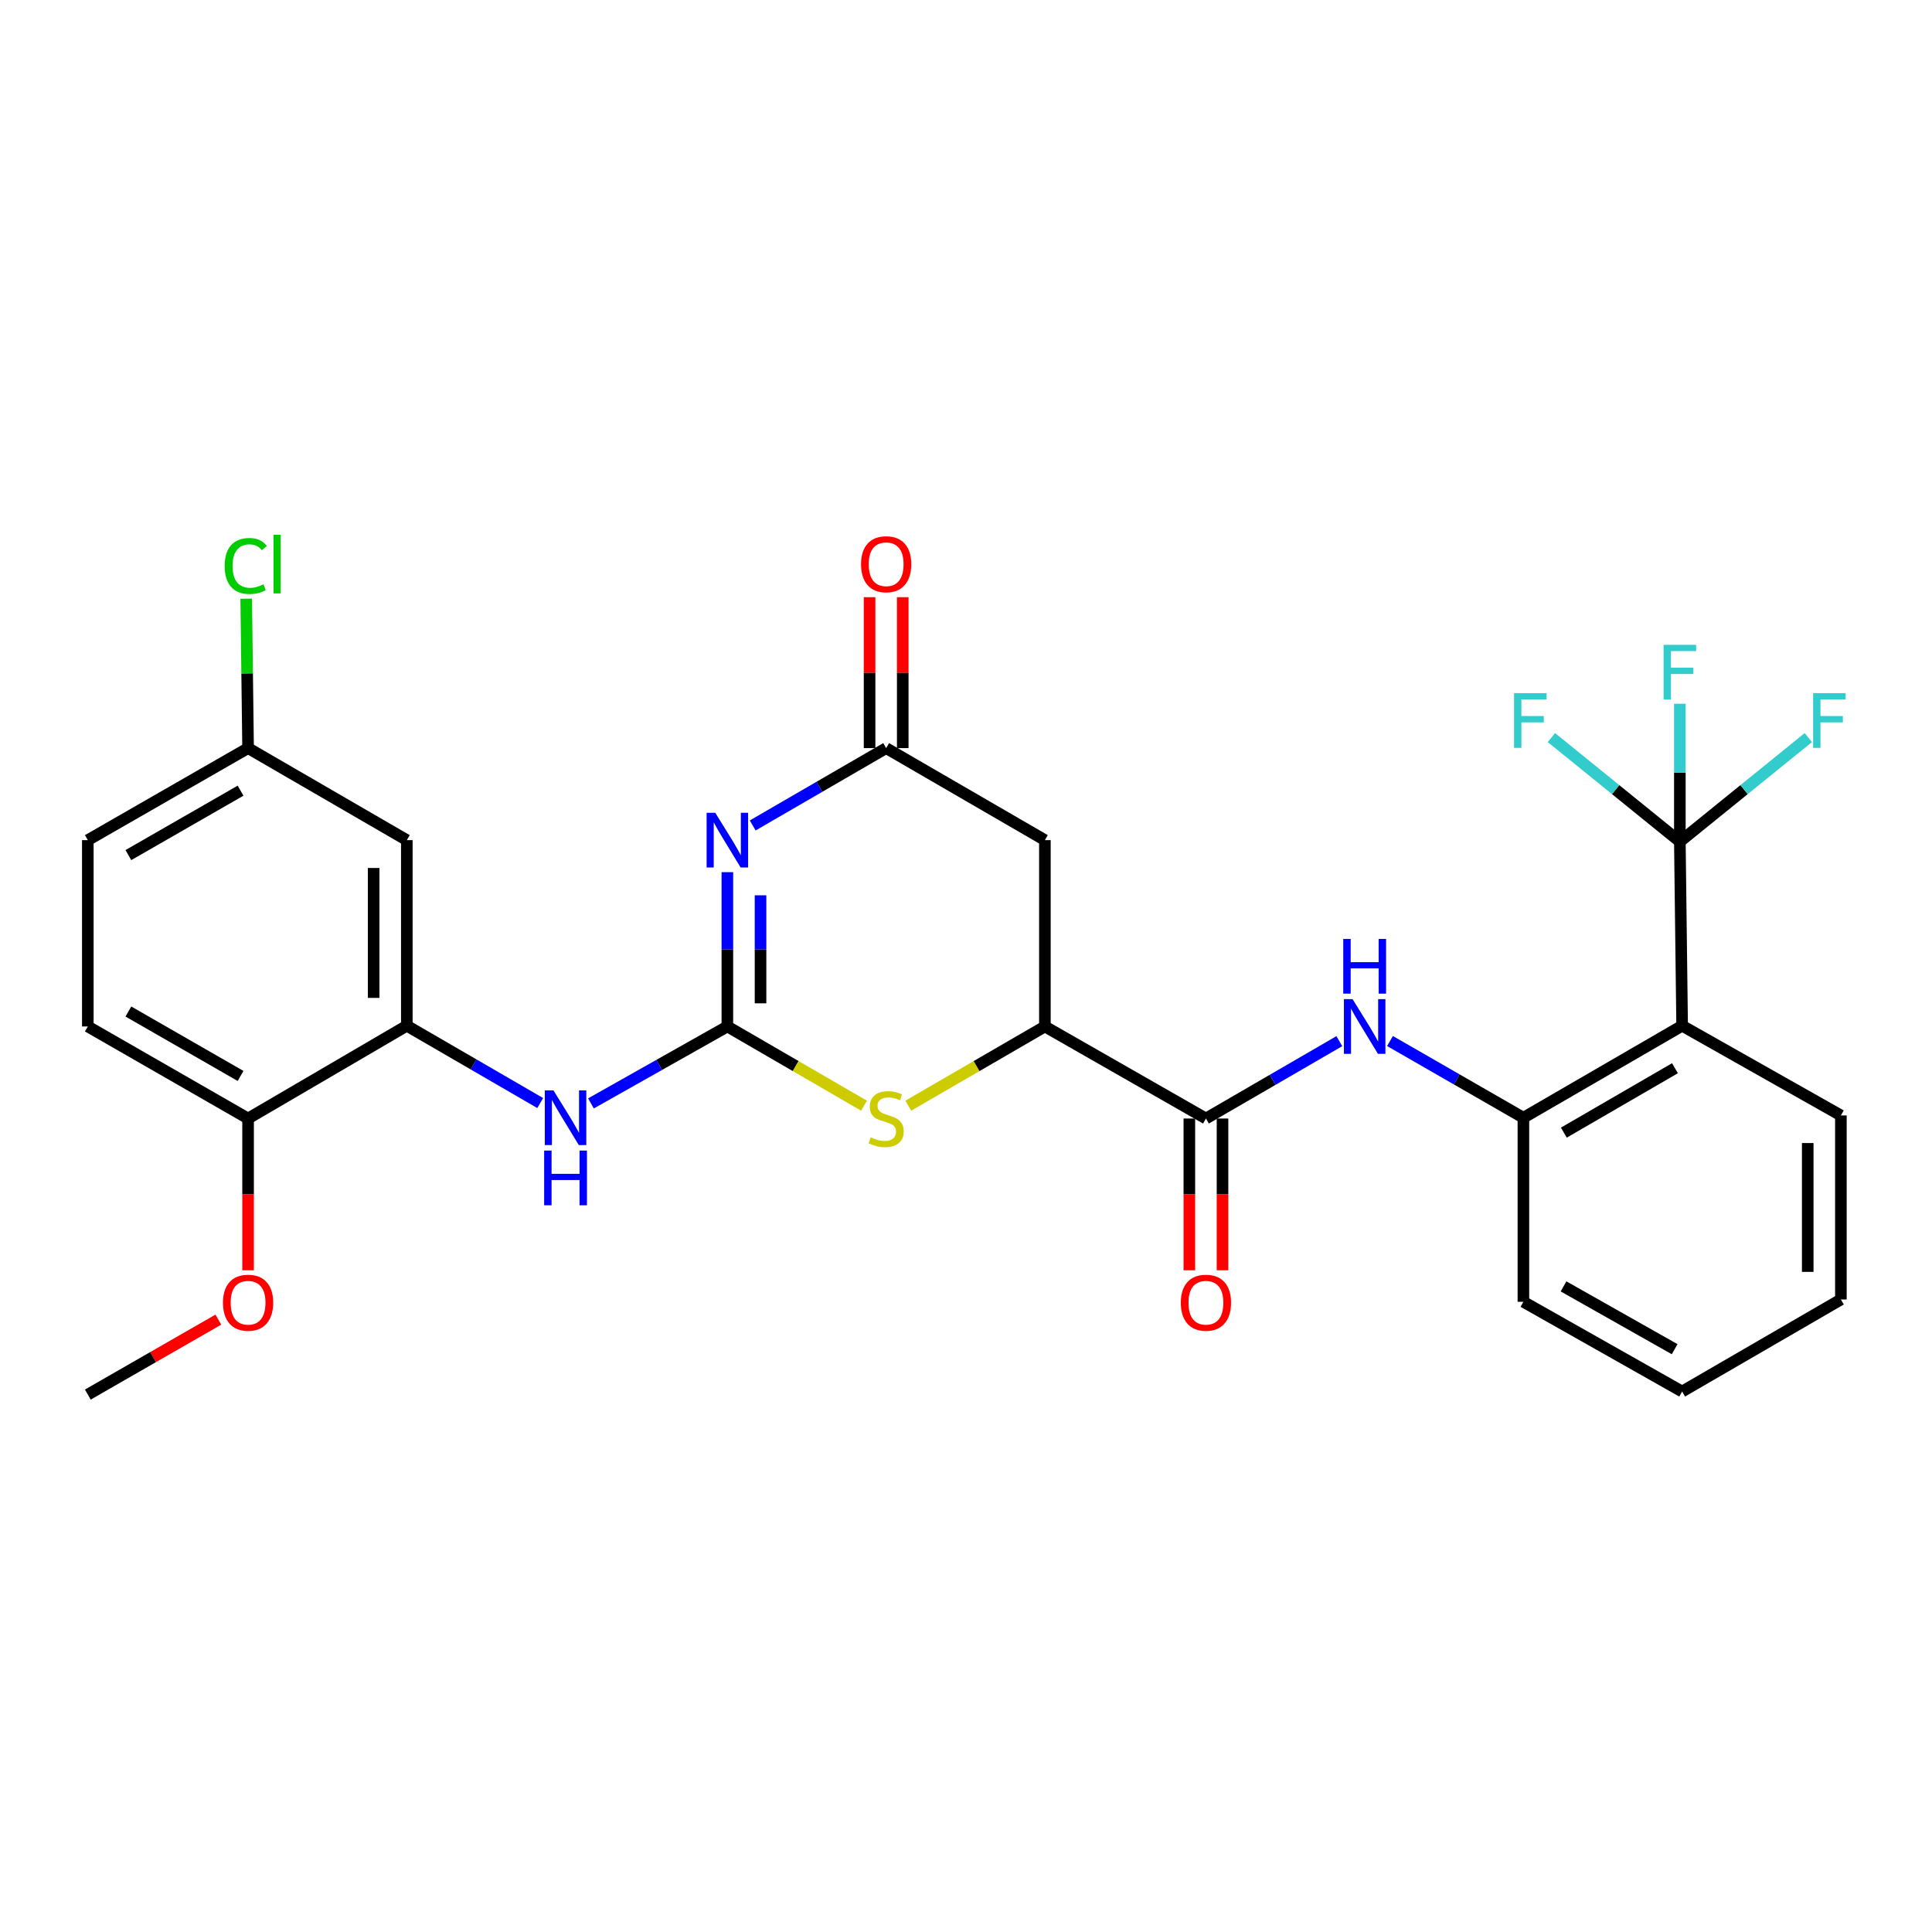 <?xml version='1.0' encoding='iso-8859-1'?>
<svg version='1.1' baseProfile='full'
              xmlns='http://www.w3.org/2000/svg'
                      xmlns:rdkit='http://www.rdkit.org/xml'
                      xmlns:xlink='http://www.w3.org/1999/xlink'
                  xml:space='preserve'
width='1000px' height='1000px' viewBox='0 0 1000 1000'>
<!-- END OF HEADER -->
<rect style='opacity:1.0;fill:#FFFFFF;stroke:none' width='1000' height='1000' x='0' y='0'> </rect>
<path class='bond-0' d='M 376.484,531.296 L 376.484,491.362' style='fill:none;fill-rule:evenodd;stroke:#000000;stroke-width:6px;stroke-linecap:butt;stroke-linejoin:miter;stroke-opacity:1' />
<path class='bond-0' d='M 376.484,491.362 L 376.484,451.428' style='fill:none;fill-rule:evenodd;stroke:#0000FF;stroke-width:6px;stroke-linecap:butt;stroke-linejoin:miter;stroke-opacity:1' />
<path class='bond-0' d='M 393.65,519.315 L 393.65,491.362' style='fill:none;fill-rule:evenodd;stroke:#000000;stroke-width:6px;stroke-linecap:butt;stroke-linejoin:miter;stroke-opacity:1' />
<path class='bond-0' d='M 393.65,491.362 L 393.65,463.408' style='fill:none;fill-rule:evenodd;stroke:#0000FF;stroke-width:6px;stroke-linecap:butt;stroke-linejoin:miter;stroke-opacity:1' />
<path class='bond-1' d='M 376.484,531.296 L 411.851,551.799' style='fill:none;fill-rule:evenodd;stroke:#000000;stroke-width:6px;stroke-linecap:butt;stroke-linejoin:miter;stroke-opacity:1' />
<path class='bond-1' d='M 411.851,551.799 L 447.218,572.302' style='fill:none;fill-rule:evenodd;stroke:#CCCC00;stroke-width:6px;stroke-linecap:butt;stroke-linejoin:miter;stroke-opacity:1' />
<path class='bond-9' d='M 376.484,531.296 L 341.179,551.211' style='fill:none;fill-rule:evenodd;stroke:#000000;stroke-width:6px;stroke-linecap:butt;stroke-linejoin:miter;stroke-opacity:1' />
<path class='bond-9' d='M 341.179,551.211 L 305.874,571.127' style='fill:none;fill-rule:evenodd;stroke:#0000FF;stroke-width:6px;stroke-linecap:butt;stroke-linejoin:miter;stroke-opacity:1' />
<path class='bond-4' d='M 389.598,427.256 L 424.136,407.238' style='fill:none;fill-rule:evenodd;stroke:#0000FF;stroke-width:6px;stroke-linecap:butt;stroke-linejoin:miter;stroke-opacity:1' />
<path class='bond-4' d='M 424.136,407.238 L 458.673,387.22' style='fill:none;fill-rule:evenodd;stroke:#000000;stroke-width:6px;stroke-linecap:butt;stroke-linejoin:miter;stroke-opacity:1' />
<path class='bond-6' d='M 470.128,572.3 L 505.481,551.798' style='fill:none;fill-rule:evenodd;stroke:#CCCC00;stroke-width:6px;stroke-linecap:butt;stroke-linejoin:miter;stroke-opacity:1' />
<path class='bond-6' d='M 505.481,551.798 L 540.835,531.296' style='fill:none;fill-rule:evenodd;stroke:#000000;stroke-width:6px;stroke-linecap:butt;stroke-linejoin:miter;stroke-opacity:1' />
<path class='bond-2' d='M 869.489,435.639 L 870.671,530.914' style='fill:none;fill-rule:evenodd;stroke:#000000;stroke-width:6px;stroke-linecap:butt;stroke-linejoin:miter;stroke-opacity:1' />
<path class='bond-16' d='M 869.489,435.639 L 869.489,399.955' style='fill:none;fill-rule:evenodd;stroke:#000000;stroke-width:6px;stroke-linecap:butt;stroke-linejoin:miter;stroke-opacity:1' />
<path class='bond-16' d='M 869.489,399.955 L 869.489,364.271' style='fill:none;fill-rule:evenodd;stroke:#33CCCC;stroke-width:6px;stroke-linecap:butt;stroke-linejoin:miter;stroke-opacity:1' />
<path class='bond-17' d='M 869.489,435.639 L 902.735,408.706' style='fill:none;fill-rule:evenodd;stroke:#000000;stroke-width:6px;stroke-linecap:butt;stroke-linejoin:miter;stroke-opacity:1' />
<path class='bond-17' d='M 902.735,408.706 L 935.981,381.773' style='fill:none;fill-rule:evenodd;stroke:#33CCCC;stroke-width:6px;stroke-linecap:butt;stroke-linejoin:miter;stroke-opacity:1' />
<path class='bond-18' d='M 869.489,435.639 L 836.248,408.706' style='fill:none;fill-rule:evenodd;stroke:#000000;stroke-width:6px;stroke-linecap:butt;stroke-linejoin:miter;stroke-opacity:1' />
<path class='bond-18' d='M 836.248,408.706 L 803.006,381.774' style='fill:none;fill-rule:evenodd;stroke:#33CCCC;stroke-width:6px;stroke-linecap:butt;stroke-linejoin:miter;stroke-opacity:1' />
<path class='bond-3' d='M 870.671,530.914 L 788.51,578.542' style='fill:none;fill-rule:evenodd;stroke:#000000;stroke-width:6px;stroke-linecap:butt;stroke-linejoin:miter;stroke-opacity:1' />
<path class='bond-3' d='M 866.957,552.91 L 809.444,586.249' style='fill:none;fill-rule:evenodd;stroke:#000000;stroke-width:6px;stroke-linecap:butt;stroke-linejoin:miter;stroke-opacity:1' />
<path class='bond-23' d='M 870.671,530.914 L 952.842,577.35' style='fill:none;fill-rule:evenodd;stroke:#000000;stroke-width:6px;stroke-linecap:butt;stroke-linejoin:miter;stroke-opacity:1' />
<path class='bond-15' d='M 467.257,387.22 L 467.257,348.163' style='fill:none;fill-rule:evenodd;stroke:#000000;stroke-width:6px;stroke-linecap:butt;stroke-linejoin:miter;stroke-opacity:1' />
<path class='bond-15' d='M 467.257,348.163 L 467.257,309.106' style='fill:none;fill-rule:evenodd;stroke:#FF0000;stroke-width:6px;stroke-linecap:butt;stroke-linejoin:miter;stroke-opacity:1' />
<path class='bond-15' d='M 450.09,387.22 L 450.09,348.163' style='fill:none;fill-rule:evenodd;stroke:#000000;stroke-width:6px;stroke-linecap:butt;stroke-linejoin:miter;stroke-opacity:1' />
<path class='bond-15' d='M 450.09,348.163 L 450.09,309.106' style='fill:none;fill-rule:evenodd;stroke:#FF0000;stroke-width:6px;stroke-linecap:butt;stroke-linejoin:miter;stroke-opacity:1' />
<path class='bond-29' d='M 458.673,387.22 L 540.835,434.857' style='fill:none;fill-rule:evenodd;stroke:#000000;stroke-width:6px;stroke-linecap:butt;stroke-linejoin:miter;stroke-opacity:1' />
<path class='bond-5' d='M 624.188,578.942 L 540.835,531.296' style='fill:none;fill-rule:evenodd;stroke:#000000;stroke-width:6px;stroke-linecap:butt;stroke-linejoin:miter;stroke-opacity:1' />
<path class='bond-7' d='M 624.188,578.942 L 658.711,558.922' style='fill:none;fill-rule:evenodd;stroke:#000000;stroke-width:6px;stroke-linecap:butt;stroke-linejoin:miter;stroke-opacity:1' />
<path class='bond-7' d='M 658.711,558.922 L 693.235,538.901' style='fill:none;fill-rule:evenodd;stroke:#0000FF;stroke-width:6px;stroke-linecap:butt;stroke-linejoin:miter;stroke-opacity:1' />
<path class='bond-14' d='M 615.605,578.942 L 615.605,618.219' style='fill:none;fill-rule:evenodd;stroke:#000000;stroke-width:6px;stroke-linecap:butt;stroke-linejoin:miter;stroke-opacity:1' />
<path class='bond-14' d='M 615.605,618.219 L 615.605,657.496' style='fill:none;fill-rule:evenodd;stroke:#FF0000;stroke-width:6px;stroke-linecap:butt;stroke-linejoin:miter;stroke-opacity:1' />
<path class='bond-14' d='M 632.771,578.942 L 632.771,618.219' style='fill:none;fill-rule:evenodd;stroke:#000000;stroke-width:6px;stroke-linecap:butt;stroke-linejoin:miter;stroke-opacity:1' />
<path class='bond-14' d='M 632.771,618.219 L 632.771,657.496' style='fill:none;fill-rule:evenodd;stroke:#FF0000;stroke-width:6px;stroke-linecap:butt;stroke-linejoin:miter;stroke-opacity:1' />
<path class='bond-8' d='M 540.835,531.296 L 540.835,434.857' style='fill:none;fill-rule:evenodd;stroke:#000000;stroke-width:6px;stroke-linecap:butt;stroke-linejoin:miter;stroke-opacity:1' />
<path class='bond-10' d='M 719.458,538.834 L 753.984,558.688' style='fill:none;fill-rule:evenodd;stroke:#0000FF;stroke-width:6px;stroke-linecap:butt;stroke-linejoin:miter;stroke-opacity:1' />
<path class='bond-10' d='M 753.984,558.688 L 788.51,578.542' style='fill:none;fill-rule:evenodd;stroke:#000000;stroke-width:6px;stroke-linecap:butt;stroke-linejoin:miter;stroke-opacity:1' />
<path class='bond-11' d='M 279.615,570.94 L 245.092,550.927' style='fill:none;fill-rule:evenodd;stroke:#0000FF;stroke-width:6px;stroke-linecap:butt;stroke-linejoin:miter;stroke-opacity:1' />
<path class='bond-11' d='M 245.092,550.927 L 210.568,530.914' style='fill:none;fill-rule:evenodd;stroke:#000000;stroke-width:6px;stroke-linecap:butt;stroke-linejoin:miter;stroke-opacity:1' />
<path class='bond-25' d='M 788.51,578.542 L 788.51,673.807' style='fill:none;fill-rule:evenodd;stroke:#000000;stroke-width:6px;stroke-linecap:butt;stroke-linejoin:miter;stroke-opacity:1' />
<path class='bond-12' d='M 210.568,530.914 L 210.568,434.857' style='fill:none;fill-rule:evenodd;stroke:#000000;stroke-width:6px;stroke-linecap:butt;stroke-linejoin:miter;stroke-opacity:1' />
<path class='bond-12' d='M 193.402,516.506 L 193.402,449.266' style='fill:none;fill-rule:evenodd;stroke:#000000;stroke-width:6px;stroke-linecap:butt;stroke-linejoin:miter;stroke-opacity:1' />
<path class='bond-13' d='M 210.568,530.914 L 128.407,578.942' style='fill:none;fill-rule:evenodd;stroke:#000000;stroke-width:6px;stroke-linecap:butt;stroke-linejoin:miter;stroke-opacity:1' />
<path class='bond-20' d='M 210.568,434.857 L 128.407,387.22' style='fill:none;fill-rule:evenodd;stroke:#000000;stroke-width:6px;stroke-linecap:butt;stroke-linejoin:miter;stroke-opacity:1' />
<path class='bond-19' d='M 128.407,578.942 L 45.455,531.296' style='fill:none;fill-rule:evenodd;stroke:#000000;stroke-width:6px;stroke-linecap:butt;stroke-linejoin:miter;stroke-opacity:1' />
<path class='bond-19' d='M 124.515,556.91 L 66.448,523.557' style='fill:none;fill-rule:evenodd;stroke:#000000;stroke-width:6px;stroke-linecap:butt;stroke-linejoin:miter;stroke-opacity:1' />
<path class='bond-24' d='M 128.407,578.942 L 128.407,618.219' style='fill:none;fill-rule:evenodd;stroke:#000000;stroke-width:6px;stroke-linecap:butt;stroke-linejoin:miter;stroke-opacity:1' />
<path class='bond-24' d='M 128.407,618.219 L 128.407,657.496' style='fill:none;fill-rule:evenodd;stroke:#FF0000;stroke-width:6px;stroke-linecap:butt;stroke-linejoin:miter;stroke-opacity:1' />
<path class='bond-21' d='M 45.455,531.296 L 45.455,434.857' style='fill:none;fill-rule:evenodd;stroke:#000000;stroke-width:6px;stroke-linecap:butt;stroke-linejoin:miter;stroke-opacity:1' />
<path class='bond-22' d='M 128.407,387.22 L 127.923,348.553' style='fill:none;fill-rule:evenodd;stroke:#000000;stroke-width:6px;stroke-linecap:butt;stroke-linejoin:miter;stroke-opacity:1' />
<path class='bond-22' d='M 127.923,348.553 L 127.439,309.886' style='fill:none;fill-rule:evenodd;stroke:#00CC00;stroke-width:6px;stroke-linecap:butt;stroke-linejoin:miter;stroke-opacity:1' />
<path class='bond-30' d='M 128.407,387.22 L 45.455,434.857' style='fill:none;fill-rule:evenodd;stroke:#000000;stroke-width:6px;stroke-linecap:butt;stroke-linejoin:miter;stroke-opacity:1' />
<path class='bond-30' d='M 124.513,409.252 L 66.446,442.598' style='fill:none;fill-rule:evenodd;stroke:#000000;stroke-width:6px;stroke-linecap:butt;stroke-linejoin:miter;stroke-opacity:1' />
<path class='bond-31' d='M 952.842,577.35 L 952.842,672.615' style='fill:none;fill-rule:evenodd;stroke:#000000;stroke-width:6px;stroke-linecap:butt;stroke-linejoin:miter;stroke-opacity:1' />
<path class='bond-31' d='M 935.676,591.639 L 935.676,658.325' style='fill:none;fill-rule:evenodd;stroke:#000000;stroke-width:6px;stroke-linecap:butt;stroke-linejoin:miter;stroke-opacity:1' />
<path class='bond-26' d='M 113.016,683.037 L 79.235,702.436' style='fill:none;fill-rule:evenodd;stroke:#FF0000;stroke-width:6px;stroke-linecap:butt;stroke-linejoin:miter;stroke-opacity:1' />
<path class='bond-26' d='M 79.235,702.436 L 45.455,721.835' style='fill:none;fill-rule:evenodd;stroke:#000000;stroke-width:6px;stroke-linecap:butt;stroke-linejoin:miter;stroke-opacity:1' />
<path class='bond-28' d='M 788.51,673.807 L 870.671,720.252' style='fill:none;fill-rule:evenodd;stroke:#000000;stroke-width:6px;stroke-linecap:butt;stroke-linejoin:miter;stroke-opacity:1' />
<path class='bond-28' d='M 809.282,665.829 L 866.795,698.341' style='fill:none;fill-rule:evenodd;stroke:#000000;stroke-width:6px;stroke-linecap:butt;stroke-linejoin:miter;stroke-opacity:1' />
<path class='bond-27' d='M 952.842,672.615 L 870.671,720.252' style='fill:none;fill-rule:evenodd;stroke:#000000;stroke-width:6px;stroke-linecap:butt;stroke-linejoin:miter;stroke-opacity:1' />
<path  class='atom-1' d='M 370.224 420.697
L 379.504 435.697
Q 380.424 437.177, 381.904 439.857
Q 383.384 442.537, 383.464 442.697
L 383.464 420.697
L 387.224 420.697
L 387.224 449.017
L 383.344 449.017
L 373.384 432.617
Q 372.224 430.697, 370.984 428.497
Q 369.784 426.297, 369.424 425.617
L 369.424 449.017
L 365.744 449.017
L 365.744 420.697
L 370.224 420.697
' fill='#0000FF'/>
<path  class='atom-2' d='M 450.673 588.662
Q 450.993 588.782, 452.313 589.342
Q 453.633 589.902, 455.073 590.262
Q 456.553 590.582, 457.993 590.582
Q 460.673 590.582, 462.233 589.302
Q 463.793 587.982, 463.793 585.702
Q 463.793 584.142, 462.993 583.182
Q 462.233 582.222, 461.033 581.702
Q 459.833 581.182, 457.833 580.582
Q 455.313 579.822, 453.793 579.102
Q 452.313 578.382, 451.233 576.862
Q 450.193 575.342, 450.193 572.782
Q 450.193 569.222, 452.593 567.022
Q 455.033 564.822, 459.833 564.822
Q 463.113 564.822, 466.833 566.382
L 465.913 569.462
Q 462.513 568.062, 459.953 568.062
Q 457.193 568.062, 455.673 569.222
Q 454.153 570.342, 454.193 572.302
Q 454.193 573.822, 454.953 574.742
Q 455.753 575.662, 456.873 576.182
Q 458.033 576.702, 459.953 577.302
Q 462.513 578.102, 464.033 578.902
Q 465.553 579.702, 466.633 581.342
Q 467.753 582.942, 467.753 585.702
Q 467.753 589.622, 465.113 591.742
Q 462.513 593.822, 458.153 593.822
Q 455.633 593.822, 453.713 593.262
Q 451.833 592.742, 449.593 591.822
L 450.673 588.662
' fill='#CCCC00'/>
<path  class='atom-8' d='M 700.089 517.136
L 709.369 532.136
Q 710.289 533.616, 711.769 536.296
Q 713.249 538.976, 713.329 539.136
L 713.329 517.136
L 717.089 517.136
L 717.089 545.456
L 713.209 545.456
L 703.249 529.056
Q 702.089 527.136, 700.849 524.936
Q 699.649 522.736, 699.289 522.056
L 699.289 545.456
L 695.609 545.456
L 695.609 517.136
L 700.089 517.136
' fill='#0000FF'/>
<path  class='atom-8' d='M 695.269 485.984
L 699.109 485.984
L 699.109 498.024
L 713.589 498.024
L 713.589 485.984
L 717.429 485.984
L 717.429 514.304
L 713.589 514.304
L 713.589 501.224
L 699.109 501.224
L 699.109 514.304
L 695.269 514.304
L 695.269 485.984
' fill='#0000FF'/>
<path  class='atom-10' d='M 286.47 564.382
L 295.75 579.382
Q 296.67 580.862, 298.15 583.542
Q 299.63 586.222, 299.71 586.382
L 299.71 564.382
L 303.47 564.382
L 303.47 592.702
L 299.59 592.702
L 289.63 576.302
Q 288.47 574.382, 287.23 572.182
Q 286.03 569.982, 285.67 569.302
L 285.67 592.702
L 281.99 592.702
L 281.99 564.382
L 286.47 564.382
' fill='#0000FF'/>
<path  class='atom-10' d='M 281.65 595.534
L 285.49 595.534
L 285.49 607.574
L 299.97 607.574
L 299.97 595.534
L 303.81 595.534
L 303.81 623.854
L 299.97 623.854
L 299.97 610.774
L 285.49 610.774
L 285.49 623.854
L 281.65 623.854
L 281.65 595.534
' fill='#0000FF'/>
<path  class='atom-15' d='M 611.188 674.278
Q 611.188 667.478, 614.548 663.678
Q 617.908 659.878, 624.188 659.878
Q 630.468 659.878, 633.828 663.678
Q 637.188 667.478, 637.188 674.278
Q 637.188 681.158, 633.788 685.078
Q 630.388 688.958, 624.188 688.958
Q 617.948 688.958, 614.548 685.078
Q 611.188 681.198, 611.188 674.278
M 624.188 685.758
Q 628.508 685.758, 630.828 682.878
Q 633.188 679.958, 633.188 674.278
Q 633.188 668.718, 630.828 665.918
Q 628.508 663.078, 624.188 663.078
Q 619.868 663.078, 617.508 665.878
Q 615.188 668.678, 615.188 674.278
Q 615.188 679.998, 617.508 682.878
Q 619.868 685.758, 624.188 685.758
' fill='#FF0000'/>
<path  class='atom-16' d='M 445.673 292.045
Q 445.673 285.245, 449.033 281.445
Q 452.393 277.645, 458.673 277.645
Q 464.953 277.645, 468.313 281.445
Q 471.673 285.245, 471.673 292.045
Q 471.673 298.925, 468.273 302.845
Q 464.873 306.725, 458.673 306.725
Q 452.433 306.725, 449.033 302.845
Q 445.673 298.965, 445.673 292.045
M 458.673 303.525
Q 462.993 303.525, 465.313 300.645
Q 467.673 297.725, 467.673 292.045
Q 467.673 286.485, 465.313 283.685
Q 462.993 280.845, 458.673 280.845
Q 454.353 280.845, 451.993 283.645
Q 449.673 286.445, 449.673 292.045
Q 449.673 297.765, 451.993 300.645
Q 454.353 303.525, 458.673 303.525
' fill='#FF0000'/>
<path  class='atom-17' d='M 861.069 333.758
L 877.909 333.758
L 877.909 336.998
L 864.869 336.998
L 864.869 345.598
L 876.469 345.598
L 876.469 348.878
L 864.869 348.878
L 864.869 362.078
L 861.069 362.078
L 861.069 333.758
' fill='#33CCCC'/>
<path  class='atom-18' d='M 938.471 358.774
L 955.311 358.774
L 955.311 362.014
L 942.271 362.014
L 942.271 370.614
L 953.871 370.614
L 953.871 373.894
L 942.271 373.894
L 942.271 387.094
L 938.471 387.094
L 938.471 358.774
' fill='#33CCCC'/>
<path  class='atom-19' d='M 783.676 358.774
L 800.516 358.774
L 800.516 362.014
L 787.476 362.014
L 787.476 370.614
L 799.076 370.614
L 799.076 373.894
L 787.476 373.894
L 787.476 387.094
L 783.676 387.094
L 783.676 358.774
' fill='#33CCCC'/>
<path  class='atom-23' d='M 116.295 292.945
Q 116.295 285.905, 119.575 282.225
Q 122.895 278.505, 129.175 278.505
Q 135.015 278.505, 138.135 282.625
L 135.495 284.785
Q 133.215 281.785, 129.175 281.785
Q 124.895 281.785, 122.615 284.665
Q 120.375 287.505, 120.375 292.945
Q 120.375 298.545, 122.695 301.425
Q 125.055 304.305, 129.615 304.305
Q 132.735 304.305, 136.375 302.425
L 137.495 305.425
Q 136.015 306.385, 133.775 306.945
Q 131.535 307.505, 129.055 307.505
Q 122.895 307.505, 119.575 303.745
Q 116.295 299.985, 116.295 292.945
' fill='#00CC00'/>
<path  class='atom-23' d='M 141.575 276.785
L 145.255 276.785
L 145.255 307.145
L 141.575 307.145
L 141.575 276.785
' fill='#00CC00'/>
<path  class='atom-25' d='M 115.407 674.278
Q 115.407 667.478, 118.767 663.678
Q 122.127 659.878, 128.407 659.878
Q 134.687 659.878, 138.047 663.678
Q 141.407 667.478, 141.407 674.278
Q 141.407 681.158, 138.007 685.078
Q 134.607 688.958, 128.407 688.958
Q 122.167 688.958, 118.767 685.078
Q 115.407 681.198, 115.407 674.278
M 128.407 685.758
Q 132.727 685.758, 135.047 682.878
Q 137.407 679.958, 137.407 674.278
Q 137.407 668.718, 135.047 665.918
Q 132.727 663.078, 128.407 663.078
Q 124.087 663.078, 121.727 665.878
Q 119.407 668.678, 119.407 674.278
Q 119.407 679.998, 121.727 682.878
Q 124.087 685.758, 128.407 685.758
' fill='#FF0000'/>
</svg>
